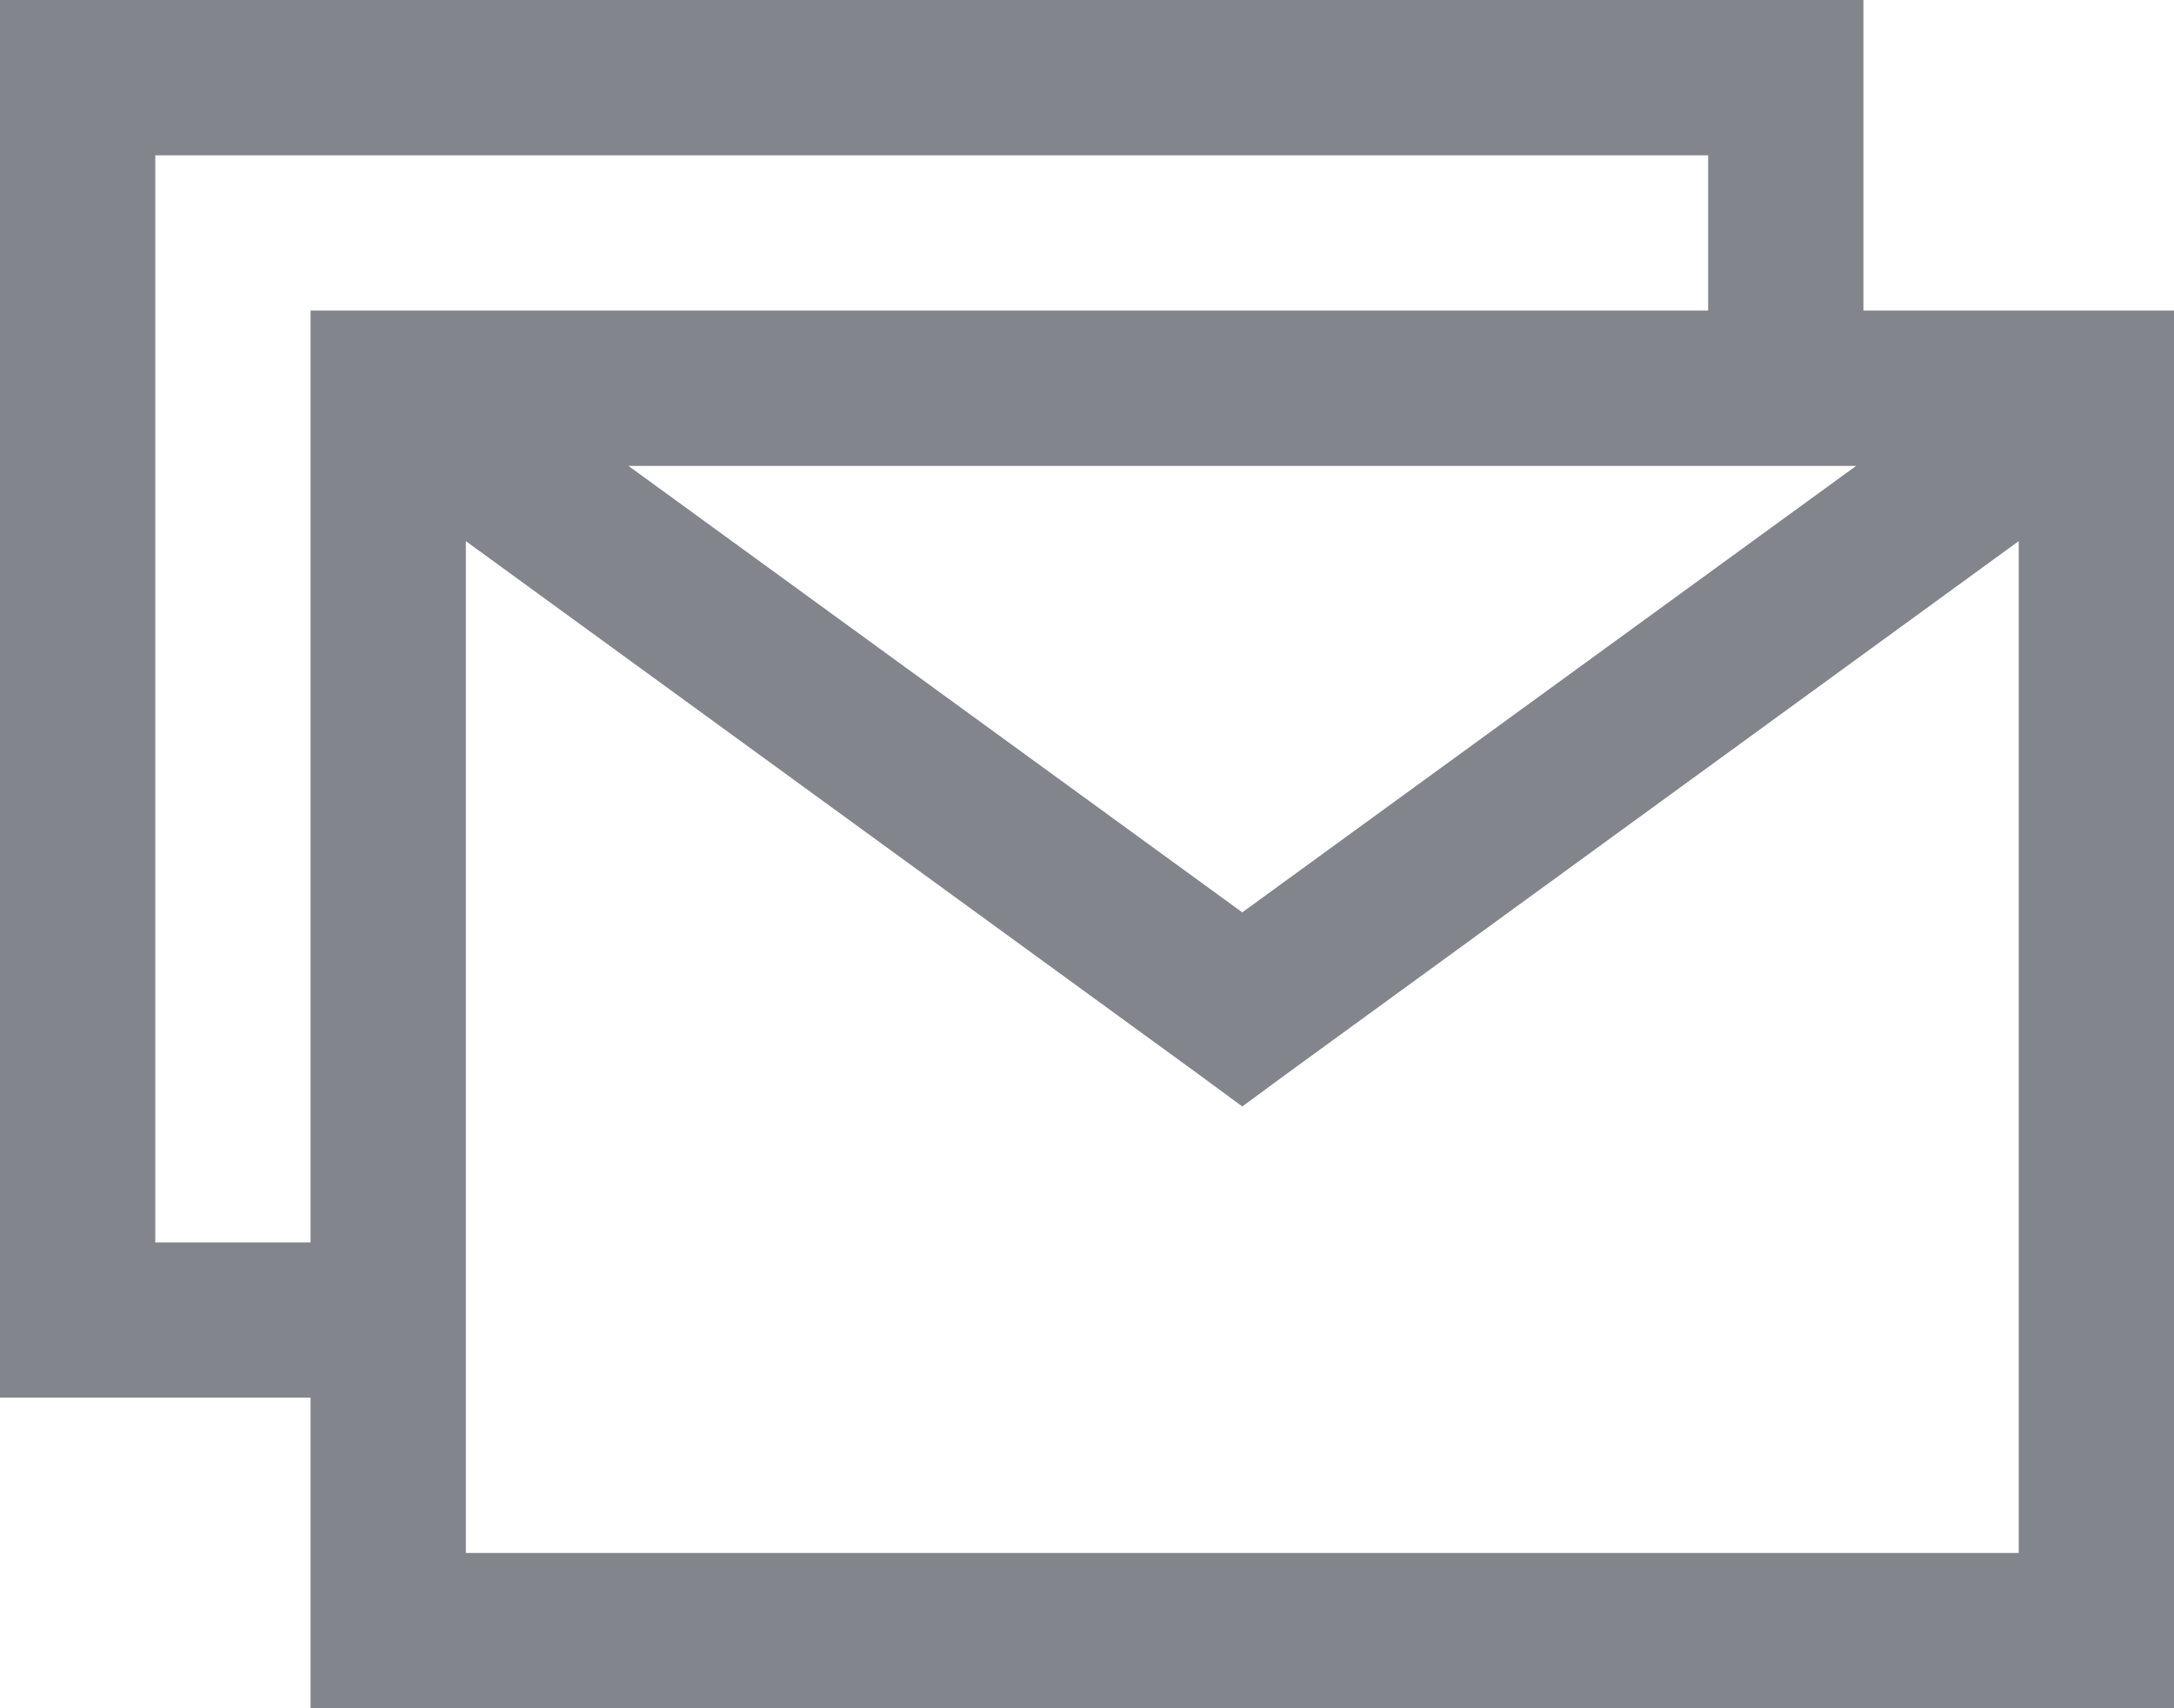 <svg xmlns="http://www.w3.org/2000/svg" width="28" height="22" viewBox="0 0 28 22"><defs><style>.a{fill:#82858c;}</style></defs><g transform="translate(-2 -5)"><path class="a" d="M2,5V23H6v4H30V9H26V5ZM4,7H24V9H6V21H4Zm6.094,4H25.906L18,16.75ZM8,11.969l9.406,6.844L18,19.25l.594-.437L28,11.969V25H8Z"/></g></svg>
